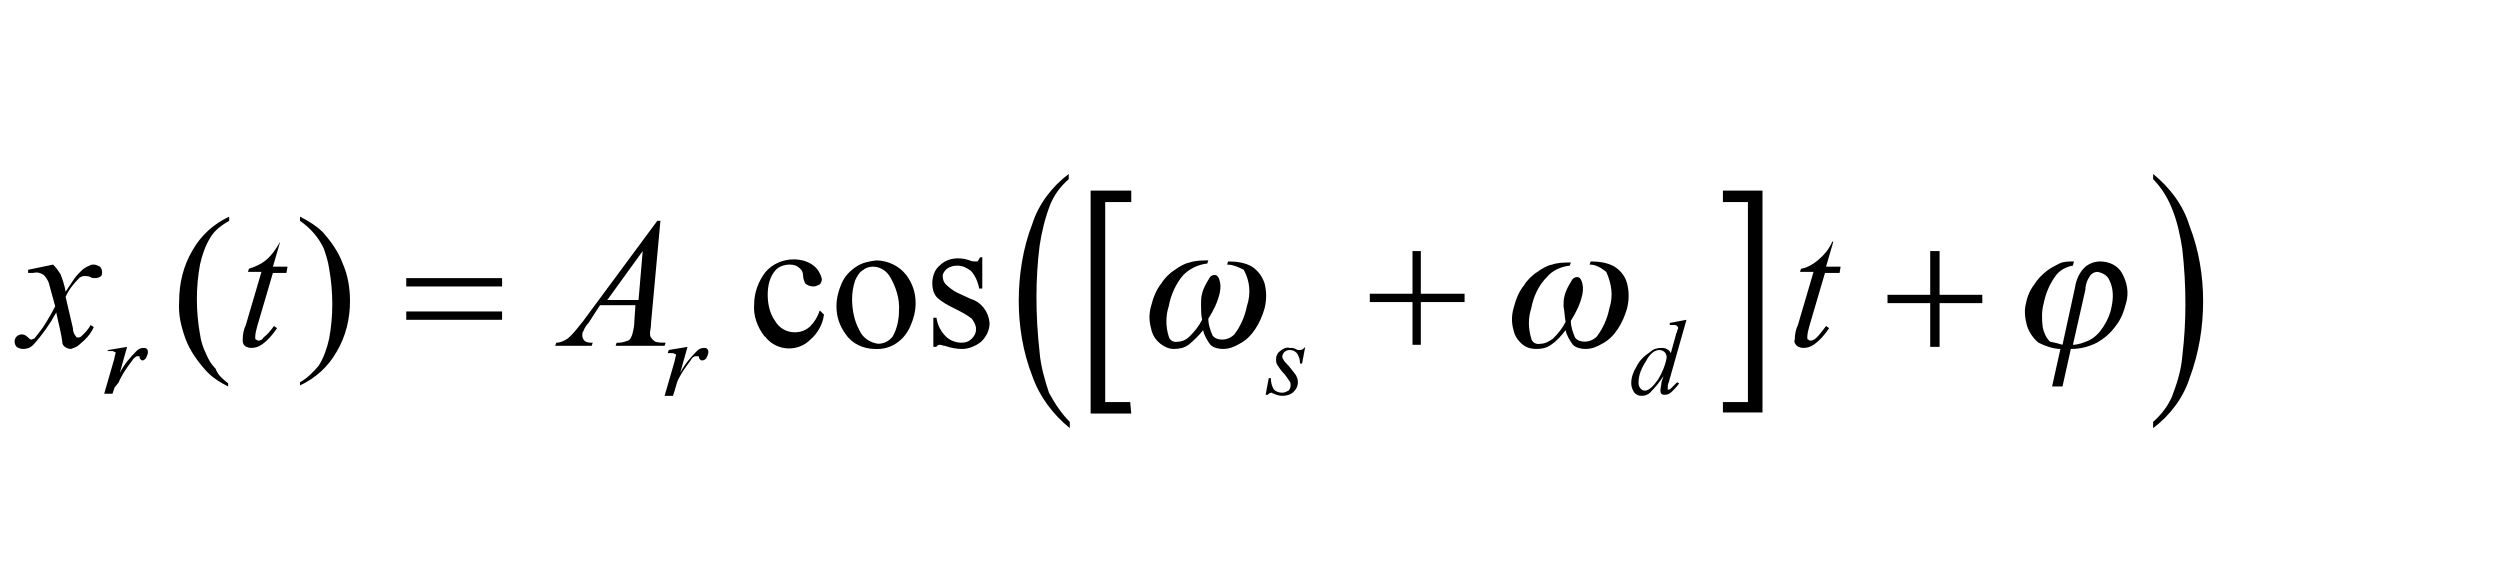 <svg xmlns="http://www.w3.org/2000/svg" viewBox="0 0 240 54"><title>svg</title><path d="M5.1 25.4c.3.3.5.6.7.9.2.5.4 1.1.5 1.7l.8-1.2c.2-.3.5-.6.7-.8.2-.2.5-.4.8-.5.1-.1.3-.1.4-.1.2 0 .4.1.6.2.1.1.2.3.2.5s0 .3-.1.4c-.1.1-.3.2-.6.2-.1 0-.3 0-.4-.1-.2-.1-.4-.1-.6-.1-.2 0-.4.1-.5.2-.5.5-1 1.1-1.3 1.8l.7 3c0 .3.1.6.3.8 0 .1.1.1.2.1.2 0 .3-.1.4-.2.3-.3.6-.6.8-1l.3.2c-.3.7-.8 1.2-1.4 1.7-.2.2-.5.3-.8.4-.3 0-.7-.2-.8-.5-.1-1-.4-2-.6-3-.6 1.1-1.3 2.1-2.2 3.1-.3.3-.6.4-1 .4-.2 0-.5-.1-.6-.2-.1-.1-.2-.3-.2-.5s.1-.4.2-.5c.1-.1.3-.2.5-.2s.4.1.6.3c.1.1.2.2.3.2.1 0 .2-.1.3-.1.4-.5.8-1 1.1-1.5.3-.5.6-1 .9-1.6-.4-1.4-.6-2.2-.6-2.2-.1-.3-.3-.6-.5-.8-.3-.2-.6-.3-1-.2h-.5v-.3l2.4-.5zm21.8-2.2l-.7 2.4h1.4l-.1.6h-1.3l-1.5 5.1c-.1.4-.2.7-.2 1.1 0 .1 0 .2.1.2 0 0 .1.1.2.1.2 0 .4-.1.5-.3.4-.3.7-.7 1-1.1l.3.2c-.4.6-.9 1.2-1.5 1.6-.3.2-.6.3-1 .3-.2 0-.5-.1-.6-.2-.2-.2-.2-.4-.2-.6 0-.5.1-1 .3-1.4l1.5-5.1h-1.3l.1-.3c.6-.2 1.1-.4 1.6-.8.6-.5 1-1.1 1.4-1.8zm36.5-2l-.9 9.8c0 .5-.1.8-.1.9 0 .2 0 .4.1.5.1.2.3.3.4.4.3.1.7.1 1 .1l-.1.3h-4.7l.1-.3h.2c.3 0 .6-.1.9-.2.2-.1.3-.3.4-.6.1-.4.2-.8.2-1.3l.1-1.5h-3.4L56.5 31c-.2.2-.4.5-.5.8-.1.1-.1.3-.1.4 0 .2.1.4.2.5.2.2.5.2.8.2l-.1.3h-3.5l.1-.3c.4 0 .8-.2 1.1-.4.6-.5 1-1.1 1.5-1.7l7.1-9.6h.3zm-1.7 2.9l-3.4 4.7h3l.4-4.7zm114.3-.9l-.7 2.4h1.4l-.1.6h-1.4l-1.5 5.1c-.1.4-.2.7-.2 1.1 0 .1 0 .2.1.2 0 0 .1.1.2.1.2 0 .4-.1.6-.3.3-.3.6-.7.9-1.1l.3.2c-.4.6-.9 1.2-1.5 1.6-.3.2-.6.3-1 .3-.2 0-.5-.1-.6-.2-.2-.2-.3-.4-.2-.6 0-.5.1-1 .3-1.4l1.5-5.1h-1.3l.1-.3c.6-.1 1.1-.4 1.6-.8.6-.5 1.1-1.1 1.4-1.8h.1zM10.4 33.6l1.8-.3-.7 2.5c.4-.8 1-1.5 1.6-2.1.2-.2.4-.3.7-.3.1 0 .2 0 .3.1.1.1.1.2.1.3 0 .2-.1.4-.2.6-.1.1-.2.2-.3.2-.1 0-.1 0-.2-.1s-.1-.1-.1-.2v-.1h-.3c-.1.1-.3.2-.4.4-.3.4-.6.8-.9 1.3-.1.2-.3.5-.4.8l-.4.5-.2.6H10l.9-3.1c.1-.3.1-.5.2-.8 0-.1 0-.1-.1-.1-.1-.1-.2-.1-.3-.1h-.4l.1-.1zm53.8 0l1.8-.3-.7 2.5c.4-.8 1-1.5 1.6-2.1.2-.2.4-.3.7-.3.1 0 .2 0 .3.1.1.1.1.2.1.3 0 .2-.1.4-.2.6-.1.1-.2.2-.4.2-.1 0-.1 0-.2-.1s-.1-.1-.1-.2 0-.1-.1-.1h-.3c-.2.1-.3.2-.4.4-.3.4-.6.8-.9 1.3-.1.2-.3.5-.4.8-.1.4-.2.6-.2.7l-.2.6h-.8l.9-3.1c.1-.3.1-.5.2-.8 0-.1 0-.1-.1-.1-.1-.1-.2-.1-.3-.1h-.4l.1-.3zm61.1-.3l-.3 1.6h-.2c0-.4-.1-.7-.3-1-.2-.2-.4-.3-.7-.3-.2 0-.4.1-.5.2-.1.1-.2.3-.2.4 0 .1 0 .2.1.3.1.2.2.3.3.4.3.3.6.7.9 1.1.1.2.2.4.2.7 0 .4-.2.7-.4.9-.3.3-.7.4-1.1.4-.3 0-.6-.1-.8-.2-.1 0-.2-.1-.2-.1-.2 0-.3.1-.4.2h-.2l.3-1.6h.2c0 .4.1.8.3 1.1.2.2.5.3.8.3.2 0 .4-.1.6-.2.1-.1.2-.3.2-.5 0-.1 0-.3-.1-.4-.2-.3-.4-.6-.6-.8-.2-.2-.4-.5-.6-.8-.1-.2-.1-.4-.1-.5 0-.3.1-.6.4-.8.2-.2.6-.4.9-.3h.3l.3.1c.1.1.2.1.4.1s.3-.1.4-.2l.1-.1zm36.6-2.6l-1.7 6c-.1.2-.1.4-.1.6v.1h.1c.1 0 .1 0 .2-.1l.6-.6.2.1c-.2.3-.5.6-.7.8-.2.2-.4.3-.7.3-.1 0-.2 0-.3-.1-.1-.1-.1-.2-.1-.3 0-.3.1-.5.1-.8l.2-.6c-.4.6-.8 1.1-1.3 1.6-.2.2-.5.3-.8.3-.3 0-.5-.1-.7-.3-.2-.3-.3-.6-.3-.9 0-.6.2-1.1.5-1.6.3-.6.7-1 1.3-1.4.3-.3.7-.4 1.1-.4.2 0 .3 0 .5.1s.3.2.4.4l.5-1.8c0-.1.1-.2.1-.3 0-.1.1-.2.1-.3 0-.1 0-.1-.1-.2s-.2-.1-.3-.1h-.4V31l1.6-.3zm-1.9 3.6c0-.2-.1-.4-.2-.5-.1-.1-.3-.2-.5-.2-.4 0-.9.3-1.3 1.1-.4.6-.7 1.3-.7 2 0 .2 0 .4.2.6.1.1.2.2.4.2.4 0 .8-.4 1.3-1.1.4-.7.7-1.4.8-2.1zM21.9 36.8v.3c-.8-.4-1.6-.9-2.2-1.6-.8-.9-1.5-1.9-1.9-3-.4-1.1-.7-2.3-.6-3.6 0-1.7.4-3.4 1.3-4.9.8-1.4 2-2.5 3.5-3.2v.4c-.7.4-1.4.9-1.8 1.6-.5.8-.8 1.7-1 2.6-.2 1.1-.3 2.2-.3 3.3 0 1.1.1 2.3.3 3.4.1.7.3 1.3.6 1.9.2.5.5 1 .9 1.4.2.6.7 1 1.2 1.4zm6.9-15.6v-.4c.8.4 1.6.9 2.2 1.5.8.9 1.5 1.9 1.9 3 .5 1.1.7 2.4.7 3.6 0 1.7-.4 3.4-1.3 4.9-.8 1.4-2 2.5-3.5 3.2v-.3c.7-.4 1.3-1 1.8-1.6.5-.8.8-1.7 1-2.6.2-1.1.3-2.2.3-3.3 0-1.1-.1-2.3-.3-3.4-.1-.7-.3-1.3-.5-1.9-.5-1.1-1.3-2-2.3-2.7zm50.3 9c-.1.9-.6 1.8-1.3 2.4-1.2 1.2-3.1 1.1-4.2-.1-.1-.1-.1-.2-.2-.2-.7-.9-1.1-2-1-3.1 0-1.1.4-2.2 1.1-3.1.7-.8 1.7-1.2 2.7-1.2.7 0 1.4.2 1.9.6.4.3.7.8.8 1.3 0 .2-.1.4-.2.5-.2.1-.4.2-.6.2-.3 0-.6-.1-.8-.3-.1-.2-.2-.5-.2-.7 0-.3-.1-.6-.4-.8-.2-.2-.5-.3-.9-.3-.5 0-1.1.2-1.4.6-.5.6-.7 1.4-.7 2.3 0 .9.2 1.8.7 2.5.4.7 1.1 1.1 1.9 1.1.6 0 1.1-.2 1.5-.6.4-.4.7-.9.9-1.5l.4.4zm5-5.2c1.1 0 2.2.5 2.9 1.4.6.8.9 1.7.9 2.7 0 .8-.2 1.5-.5 2.2-.6 1.4-1.9 2.3-3.4 2.2-1.1 0-2.2-.5-2.8-1.4-.6-.8-.9-1.7-.9-2.7 0-.8.2-1.5.5-2.2.3-.7.8-1.2 1.4-1.6.6-.4 1.2-.5 1.9-.6zm-.3.6c-.3 0-.7.1-.9.3-.4.2-.6.6-.8 1-.2.6-.3 1.2-.3 1.8 0 1 .2 2.1.7 3 .3.7 1 1.2 1.8 1.3.6 0 1.1-.3 1.4-.7.4-.7.6-1.6.6-2.4.1-1.2-.3-2.4-.9-3.4-.4-.6-1-.9-1.6-.9zm10.5-.6v2.7H94c-.1-.6-.4-1.3-.8-1.7-.4-.3-.8-.5-1.3-.5-.4 0-.7.1-1 .3-.2.2-.4.4-.4.7 0 .3.1.6.3.8.3.3.7.6 1.1.8l1.3.6c1 .3 1.7 1.2 1.8 2.3 0 .7-.3 1.3-.8 1.8-.5.4-1.2.7-1.8.7-.6 0-1.1-.1-1.7-.3-.2 0-.3-.1-.5-.1-.1 0-.3.1-.3.2h-.3v-2.8h.3c.1.7.4 1.3.9 1.8.4.4 1 .6 1.5.6.4 0 .7-.1 1-.4.2-.2.4-.5.4-.9s-.2-.7-.4-1c-.5-.4-1.1-.7-1.7-1-.6-.3-1.2-.6-1.7-1.1-.3-.4-.4-.8-.4-1.3 0-.6.2-1.3.7-1.7.5-.5 1.1-.7 1.8-.7.4 0 .8.1 1.1.2.2.1.4.1.6.1.1 0 .2 0 .2-.1.1-.1.1-.2.2-.3h.2zM39 26.7h9.2v.8H39v-.8zm0 3.2h9.2v.8H39v-.8zm96.6-5.8h.8v4.1h4.2v.8h-4.2v4.1h-.8V29h-4.1v-.8h4.1v-4.1zm-27 15.6h-3.9V18.3h3.9v1.1h-2.5v19.2h2.4l.1 1.1zm56.8-21.4h3.8v21.3h-3.8v-1h2.4V19.4h-2.4v-1.1zm19.9 5.8h.9v4.2h4.1v.8h-4.1v4.2h-.9v-4.2h-4.1v-.8h4.1zm-82.6 16.4v.6c-1.6-1.3-2.9-3-3.6-5-.9-2.3-1.3-4.8-1.3-7.2 0-2.5.4-5.1 1.3-7.4.6-1.9 1.9-3.6 3.5-4.8v.5c-.8.7-1.4 1.5-1.8 2.5-.5 1.3-.8 2.6-1 3.9-.2 1.6-.3 3.3-.3 4.9 0 1.8.1 3.5.3 5.3.1 1.3.5 2.7.9 3.9.6 1.1 1.2 2 2 2.8zm104-23.3v-.5c1.6 1.3 2.9 3 3.5 5 .9 2.3 1.3 4.8 1.3 7.2 0 2.5-.4 5-1.3 7.4-.6 1.9-1.9 3.6-3.5 4.8v-.6c.8-.7 1.4-1.5 1.8-2.4.5-1.3.9-2.6 1-3.9.2-1.7.3-3.3.3-5 0-1.8-.1-3.5-.3-5.3-.2-1.3-.5-2.7-1-3.9-.4-1-1-2-1.8-2.8zm-88.9 8.2l.1-.3c.8 0 1.6.1 2.3.5.6.4 1 1 1.2 1.6.2.8.2 1.6 0 2.4-.2.7-.5 1.4-.9 2-.4.6-.9 1.1-1.5 1.4-.5.3-1 .5-1.6.5-.4 0-.9-.1-1.2-.4-.3-.4-.6-.9-.7-1.4-.4.5-.9 1-1.4 1.4-.4.3-.9.4-1.4.4-.5 0-.9-.2-1.3-.5-.5-.4-.8-.9-.9-1.5-.2-.7-.2-1.4 0-2.1.2-.8.5-1.6 1-2.2.3-.5.8-1 1.3-1.3.4-.3.9-.6 1.4-.7.6-.2 1.2-.2 1.8-.2l-.1.3c-.9.1-1.7.5-2.3 1.1-.7.8-1.2 1.9-1.4 3-.3.9-.3 2 0 2.9.1.4.5.6.9.5.4 0 .8-.2 1.1-.5.5-.5.9-1 1.2-1.6-.1-.5-.1-1-.1-1.5 0-.3 0-.7.1-1 .1-.5.4-1 .7-1.5.1-.2.3-.3.5-.3s.3.1.4.3c.2.5.2.9.1 1.4-.2.9-.6 1.7-1.1 2.5 0 .6.2 1.1.4 1.6.2.3.6.4.9.4.5 0 .9-.2 1.2-.5.6-.8 1-1.7 1.2-2.7.4-1.2.3-2.4-.3-3.5-.4-.2-1-.5-1.6-.5zm34.8 0l.1-.3c.8 0 1.6.1 2.3.5.6.4 1 .9 1.2 1.6.2.8.2 1.6 0 2.4-.2.7-.5 1.4-.9 2-.4.6-.9 1.1-1.5 1.4-.5.3-1 .5-1.6.5-.4 0-.9-.1-1.2-.4-.3-.4-.6-.9-.7-1.4-.4.5-.8 1-1.4 1.4-.4.3-.9.4-1.4.4-.5 0-.9-.1-1.3-.4-.5-.4-.8-.9-.9-1.4-.2-.7-.2-1.4 0-2.1.2-.8.5-1.6 1-2.2.3-.5.8-1 1.3-1.3.4-.3.9-.6 1.4-.7.6-.2 1.2-.2 1.8-.2l-.1.3c-.9.1-1.7.5-2.2 1.1-.8.8-1.3 1.9-1.5 3-.3.9-.3 1.9 0 2.9.1.4.5.6.9.5.4 0 .8-.2 1.2-.5.5-.5.9-1 1.2-1.6-.1-.5-.1-1-.2-1.5 0-.3 0-.7.1-1 .1-.5.4-1 .7-1.5.1-.2.3-.3.5-.3s.3.1.4.3c.2.5.2.9.1 1.4-.2.9-.6 1.7-1.1 2.5 0 .6.2 1.1.4 1.6.2.3.6.4.9.4.5 0 .9-.2 1.2-.5.6-.8 1-1.7 1.2-2.7.4-1.2.2-2.4-.3-3.5-.5-.4-1-.7-1.6-.7zm45.4 7.7l1.2-5.5c.1-.7.4-1.4.9-1.9.4-.4 1-.6 1.5-.6.9 0 1.7.4 2.1 1.1.5.9.7 1.9.4 2.9-.2.8-.5 1.6-1 2.2-.5.7-1.1 1.2-1.8 1.6-.8.4-1.6.6-2.5.6l-.8 3.6h-1l.8-3.6c-.7 0-1.5-.3-2.1-.6-.5-.4-.9-1-1.1-1.6-.2-.7-.3-1.5-.1-2.2.1-.6.4-1.3.8-1.8.3-.5.7-.9 1.2-1.3.4-.3.8-.5 1.2-.7.4-.2.9-.2 1.4-.2l-.1.4c-.6.1-1.2.4-1.6.9-.6.8-1 1.7-1.2 2.7-.2.7-.2 1.5-.1 2.3.1.5.3 1 .7 1.4.5.1.9.2 1.2.3zm1 0c.5 0 1-.2 1.5-.4.6-.3 1-.7 1.4-1.3.4-.6.7-1.3.8-1.9.2-.9.2-1.8-.2-2.6-.2-.5-.7-.7-1.1-.8-.3 0-.5.1-.7.3-.3.4-.5.9-.5 1.4l-1.2 5.3z"/></svg>